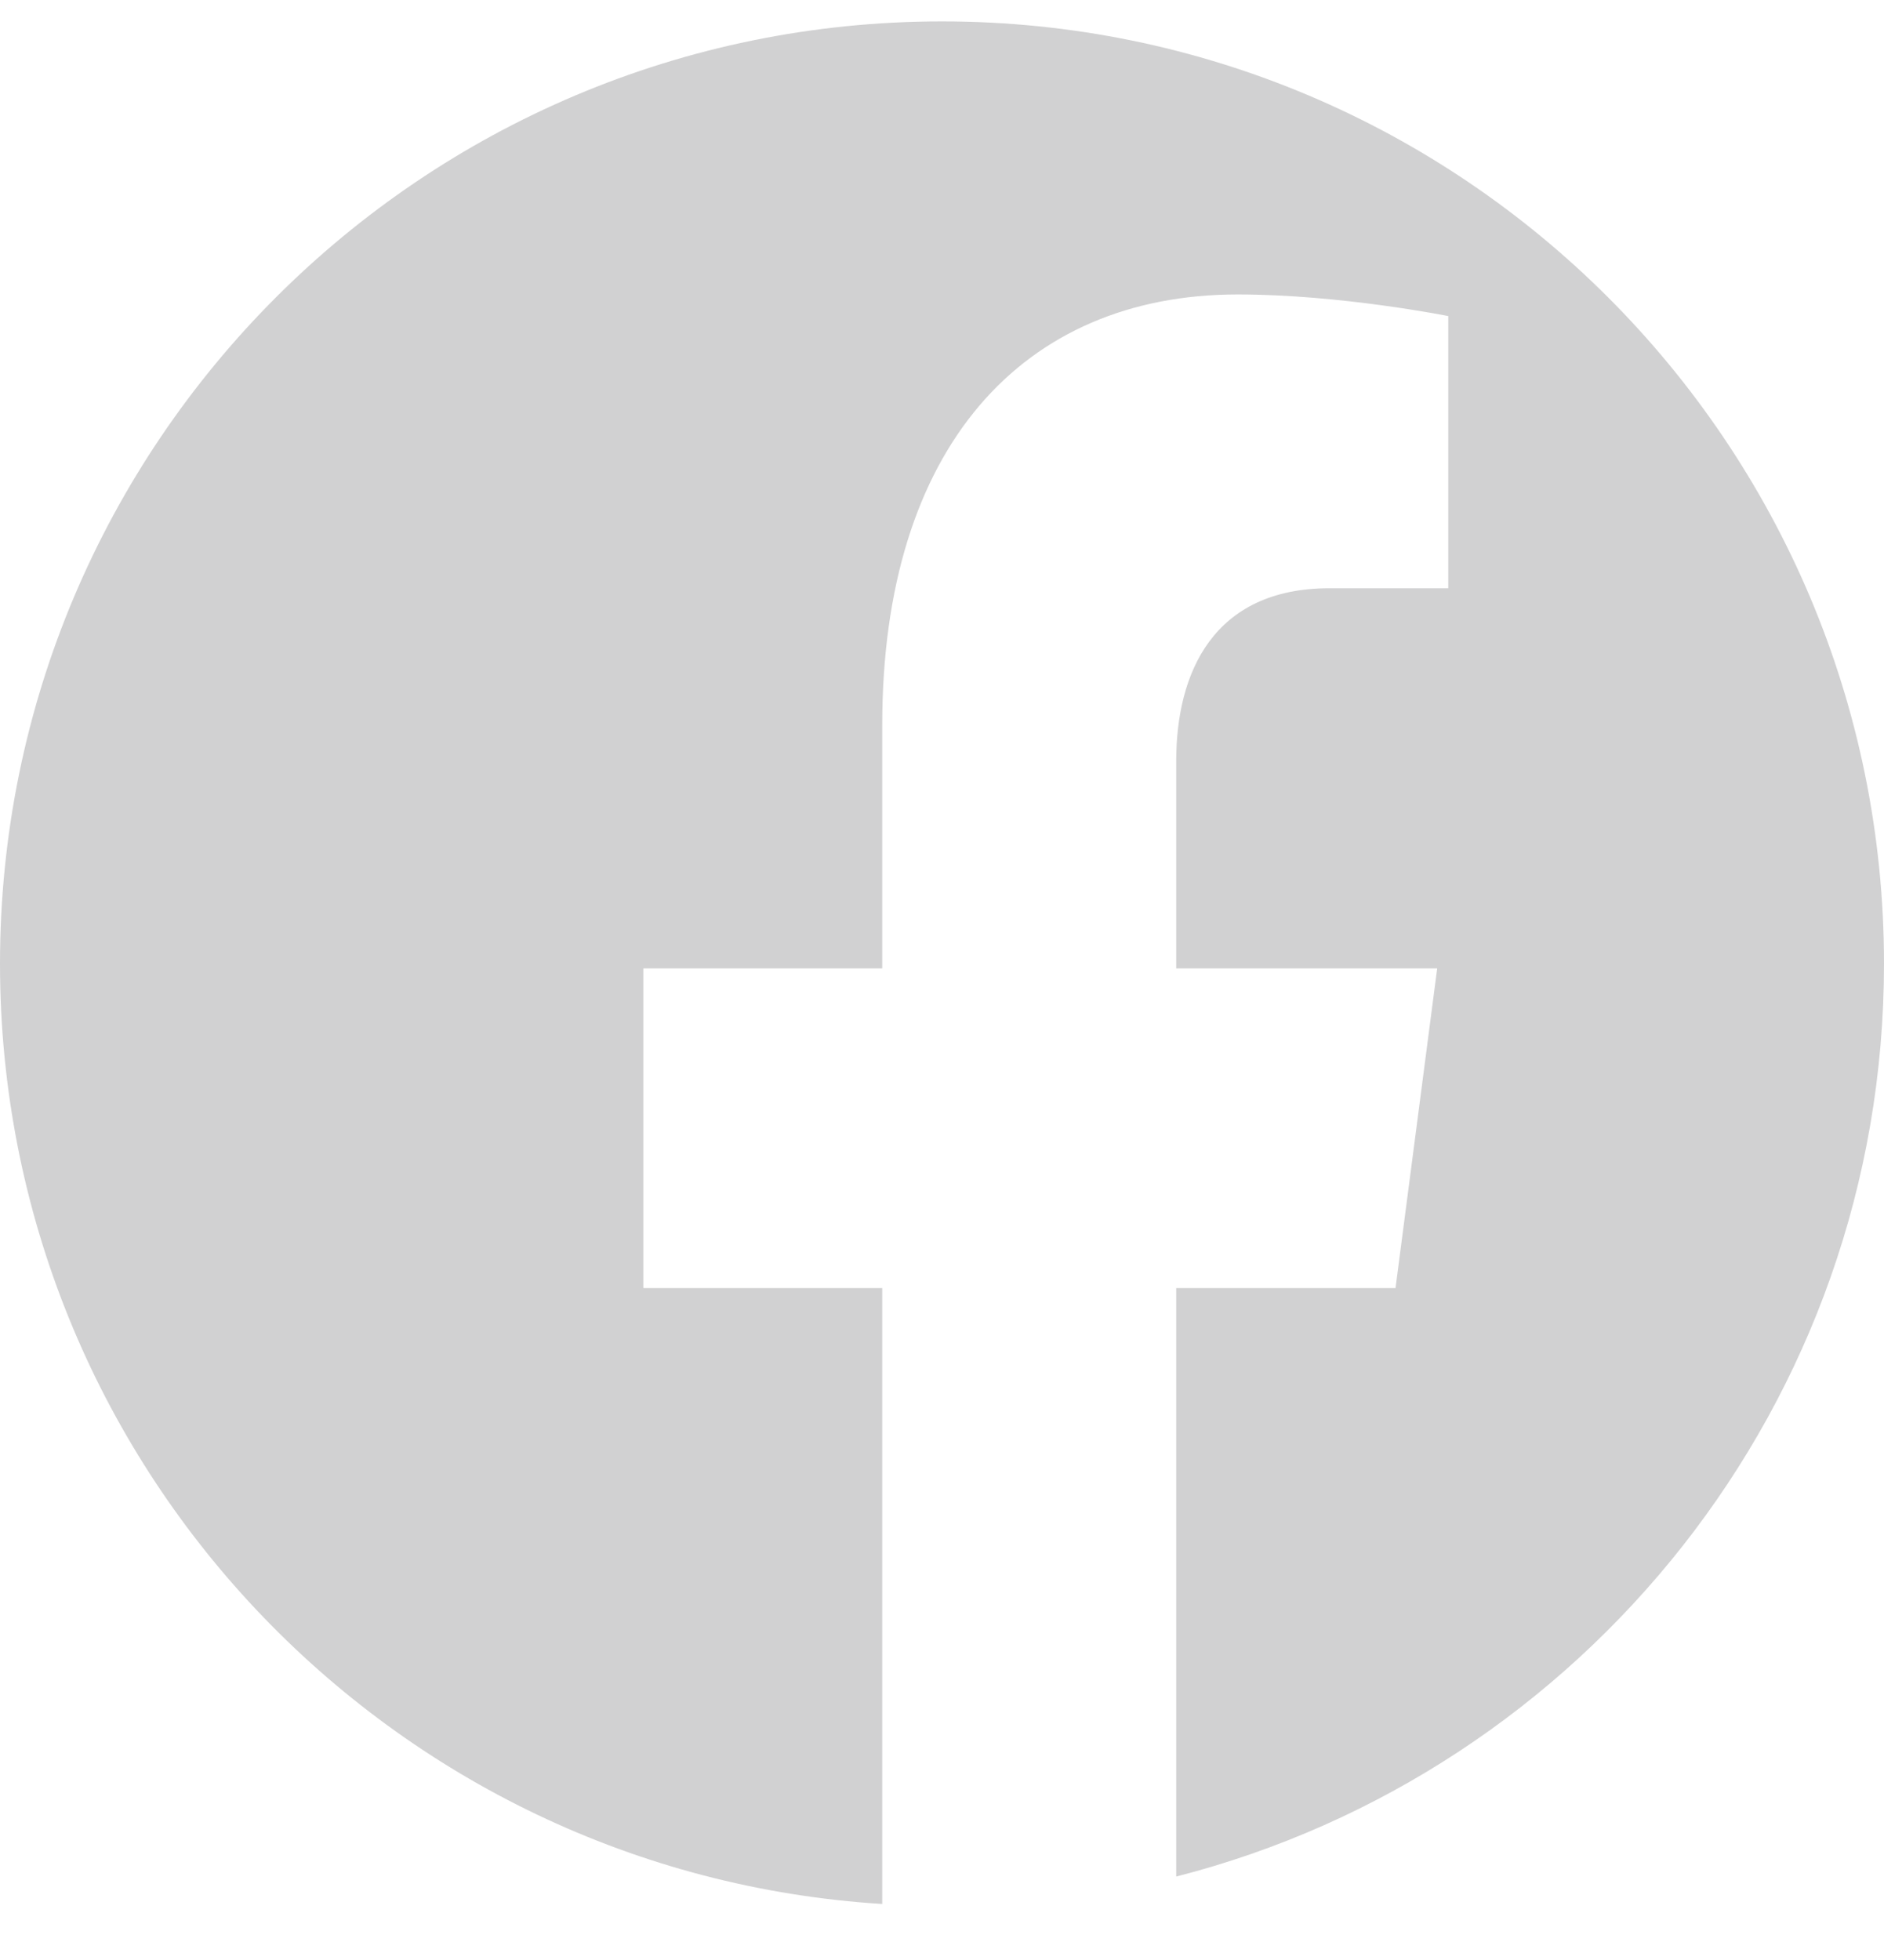 <svg width="25" height="26" viewBox="0 0 25 26" fill="none" xmlns="http://www.w3.org/2000/svg">
<g clip-path="url(#clip0_562_51)">
<path d="M12.5 0.284C19.404 0.284 25 5.88 25 12.784C25 18.614 21.008 23.511 15.608 24.893V17.087H18.518L19.071 12.846H15.608V10.094C15.608 8.934 16.093 7.803 17.644 7.803H19.218V4.193C19.218 4.193 17.789 3.906 16.423 3.906C13.571 3.906 11.707 5.938 11.707 9.615V12.846H8.537V17.087H11.707V25.257C5.173 24.848 9.48902e-05 19.421 0 12.784C0 5.88 5.597 0.284 12.5 0.284Z" fill="#D1D1D2"/>
</g>
<defs>
<clipPath id="clip0_562_51">
<rect width="25" height="25" fill="white" transform="translate(0 0.271)"/>
</clipPath>
</defs>
</svg>
